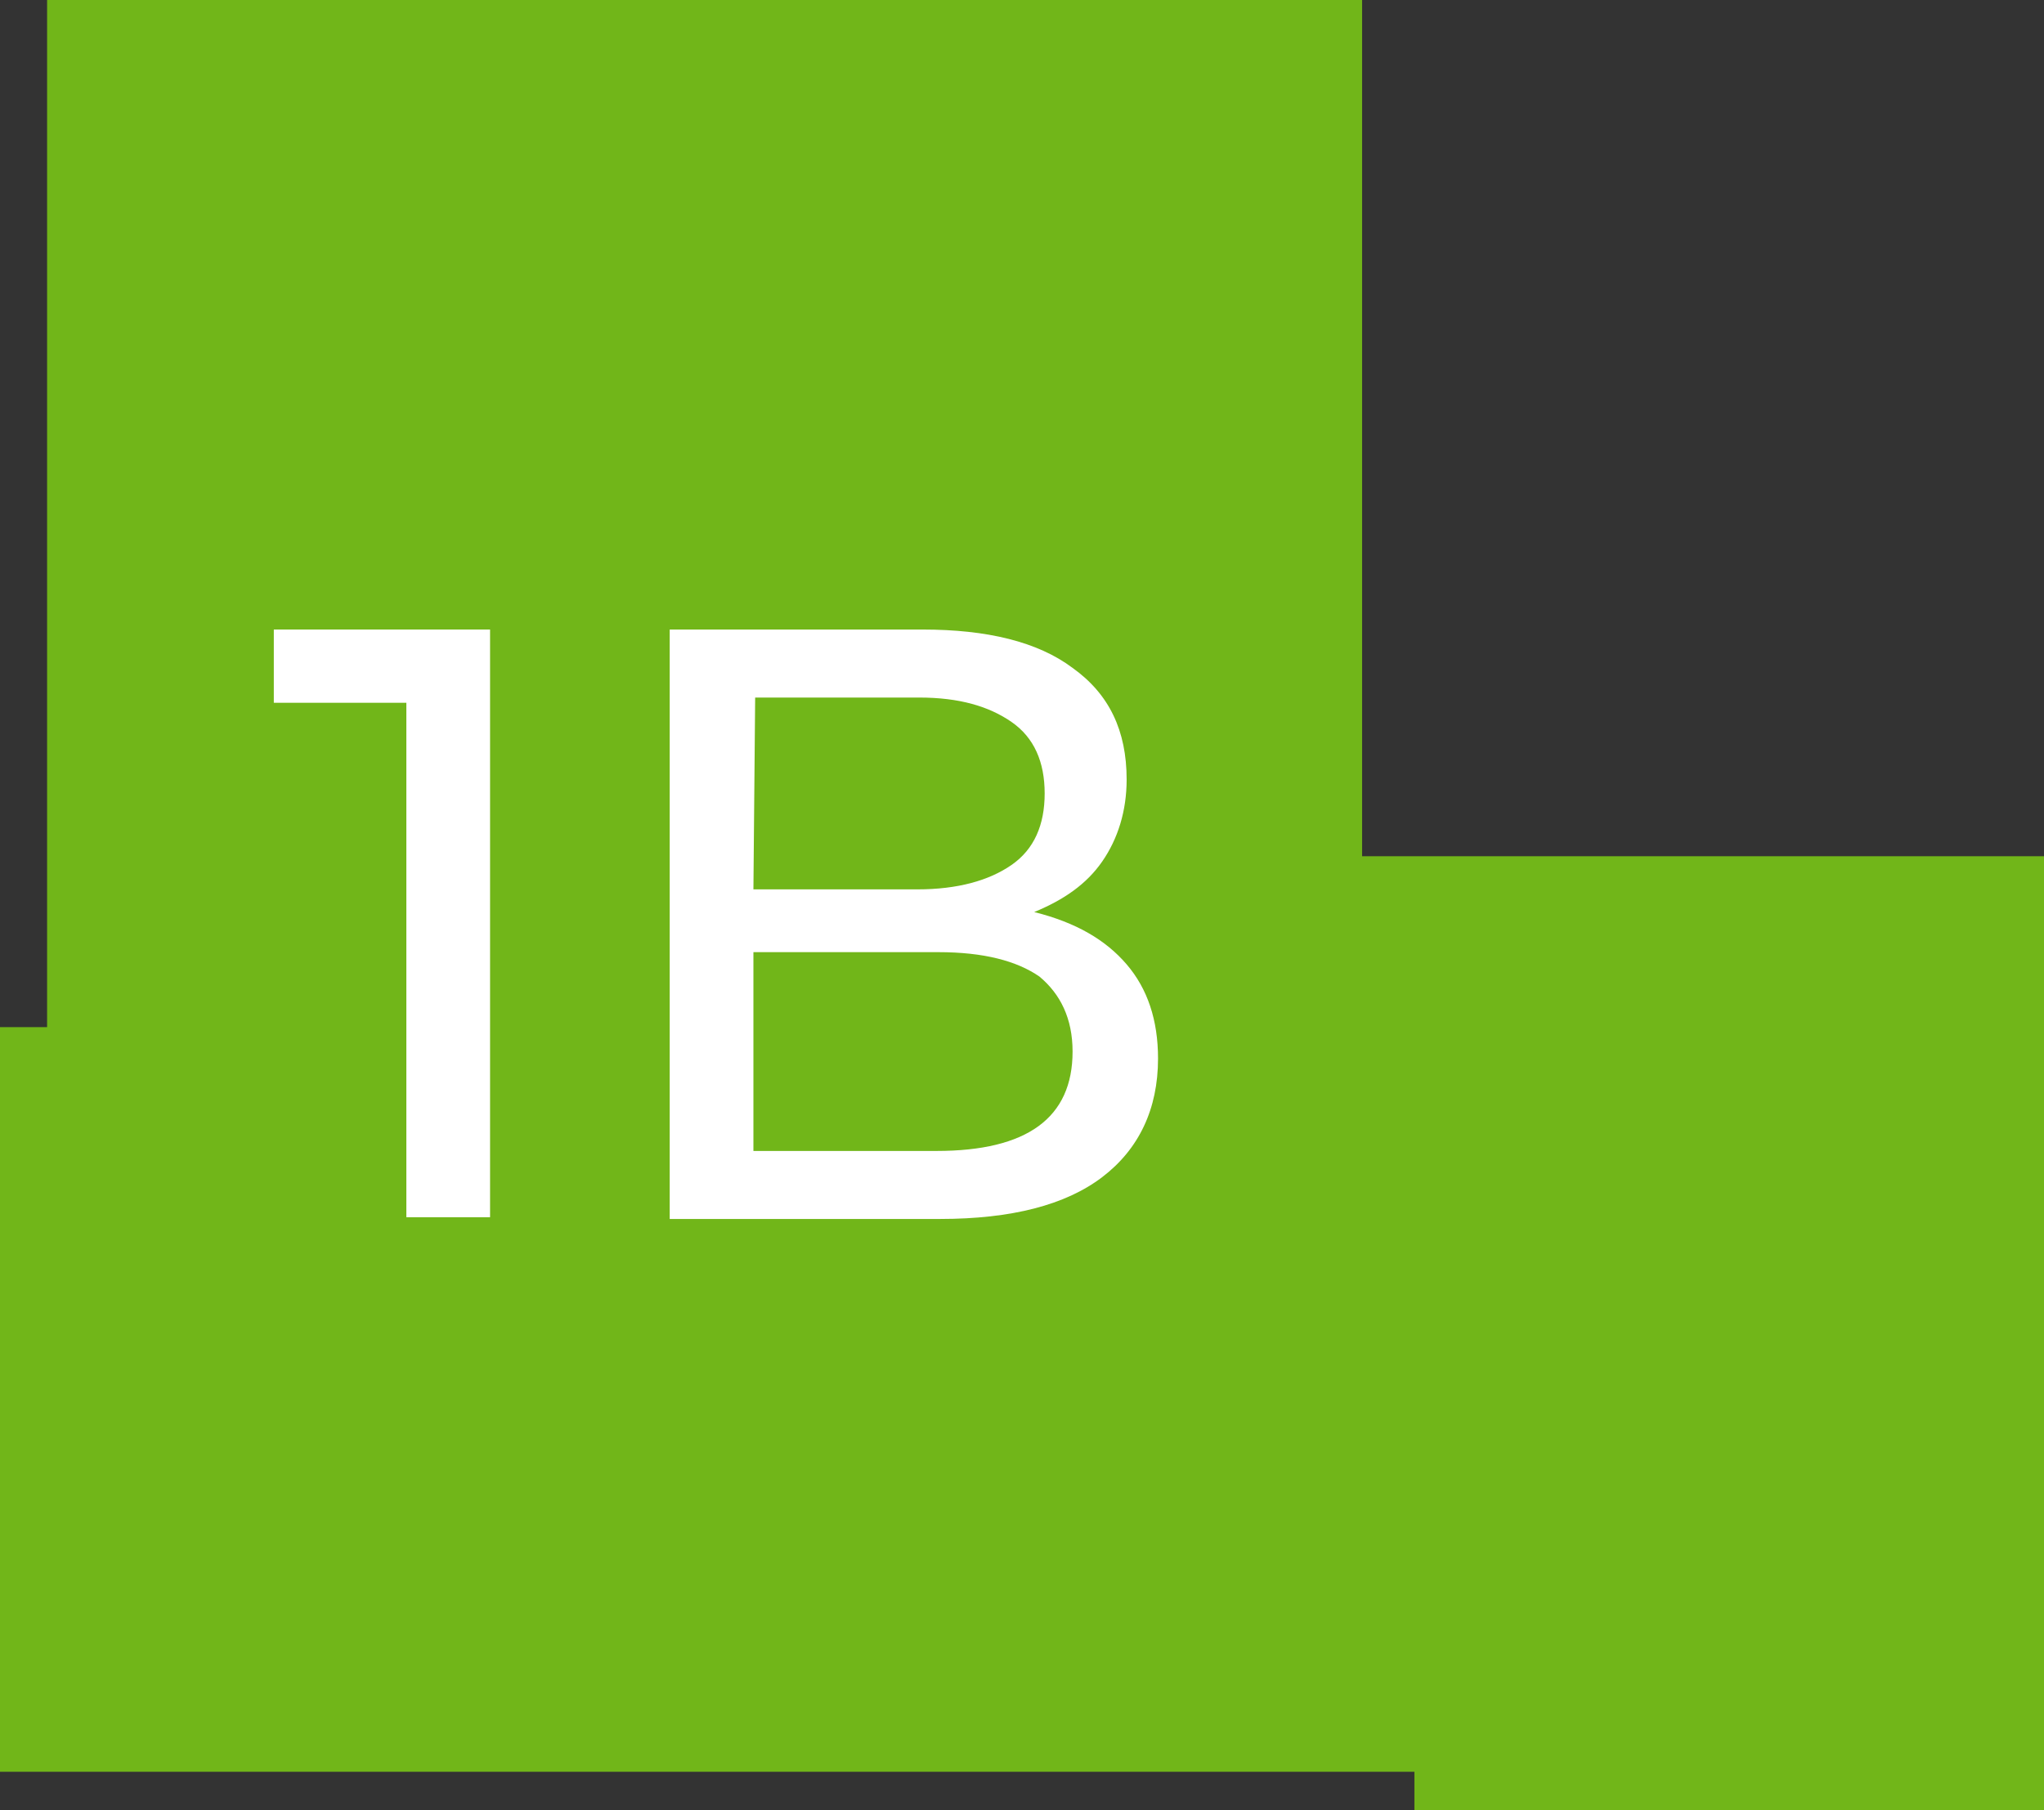 <?xml version="1.0" encoding="UTF-8"?> <!-- Generator: Adobe Illustrator 22.1.0, SVG Export Plug-In . SVG Version: 6.00 Build 0) --> <svg xmlns="http://www.w3.org/2000/svg" xmlns:xlink="http://www.w3.org/1999/xlink" id="Слой_1" x="0px" y="0px" viewBox="0 0 117.2 103.8" style="enable-background:new 0 0 117.2 103.8;" xml:space="preserve"><rect x="0" y="0" width="117.2" height="103.8" fill="#333333" stroke="none"/> <style type="text/css"> .st0{fill:#71B619;} .st1{fill:#FFFFFF;} </style> <polygon class="st0" points="117.2,103.8 81.1,103.8 81.1,101.6 0,101.6 0,58.9 2.7,58.9 2.7,0 78.1,0 78.1,49.1 117.2,49.1 "></polygon> <g> <path class="st1" d="M28.1,36.1v33.7h-4.8V40.3h-7.6v-4.2H28.1z"></path> <path class="st1" d="M64.6,55.3c1.2,1.4,1.8,3.2,1.8,5.4c0,2.9-1.1,5.2-3.2,6.8c-2.1,1.6-5.2,2.4-9.3,2.4H38.4V36.1h14.5 c3.7,0,6.6,0.7,8.6,2.2c2.1,1.5,3.1,3.6,3.1,6.4c0,1.8-0.5,3.4-1.4,4.7c-0.9,1.3-2.2,2.2-3.9,2.9C61.7,52.9,63.4,53.9,64.6,55.3z M43.2,51h9.4c2.3,0,4.1-0.5,5.4-1.4s1.9-2.3,1.9-4.1s-0.6-3.2-1.9-4.1c-1.3-0.9-3-1.4-5.3-1.4h-9.4L43.2,51L43.2,51z M61.5,60.3 c0-1.9-0.7-3.3-1.9-4.3c-1.3-0.9-3.2-1.4-5.8-1.4H43.2V66h10.5C58.9,66,61.5,64.1,61.5,60.3z"></path> </g> </svg> 